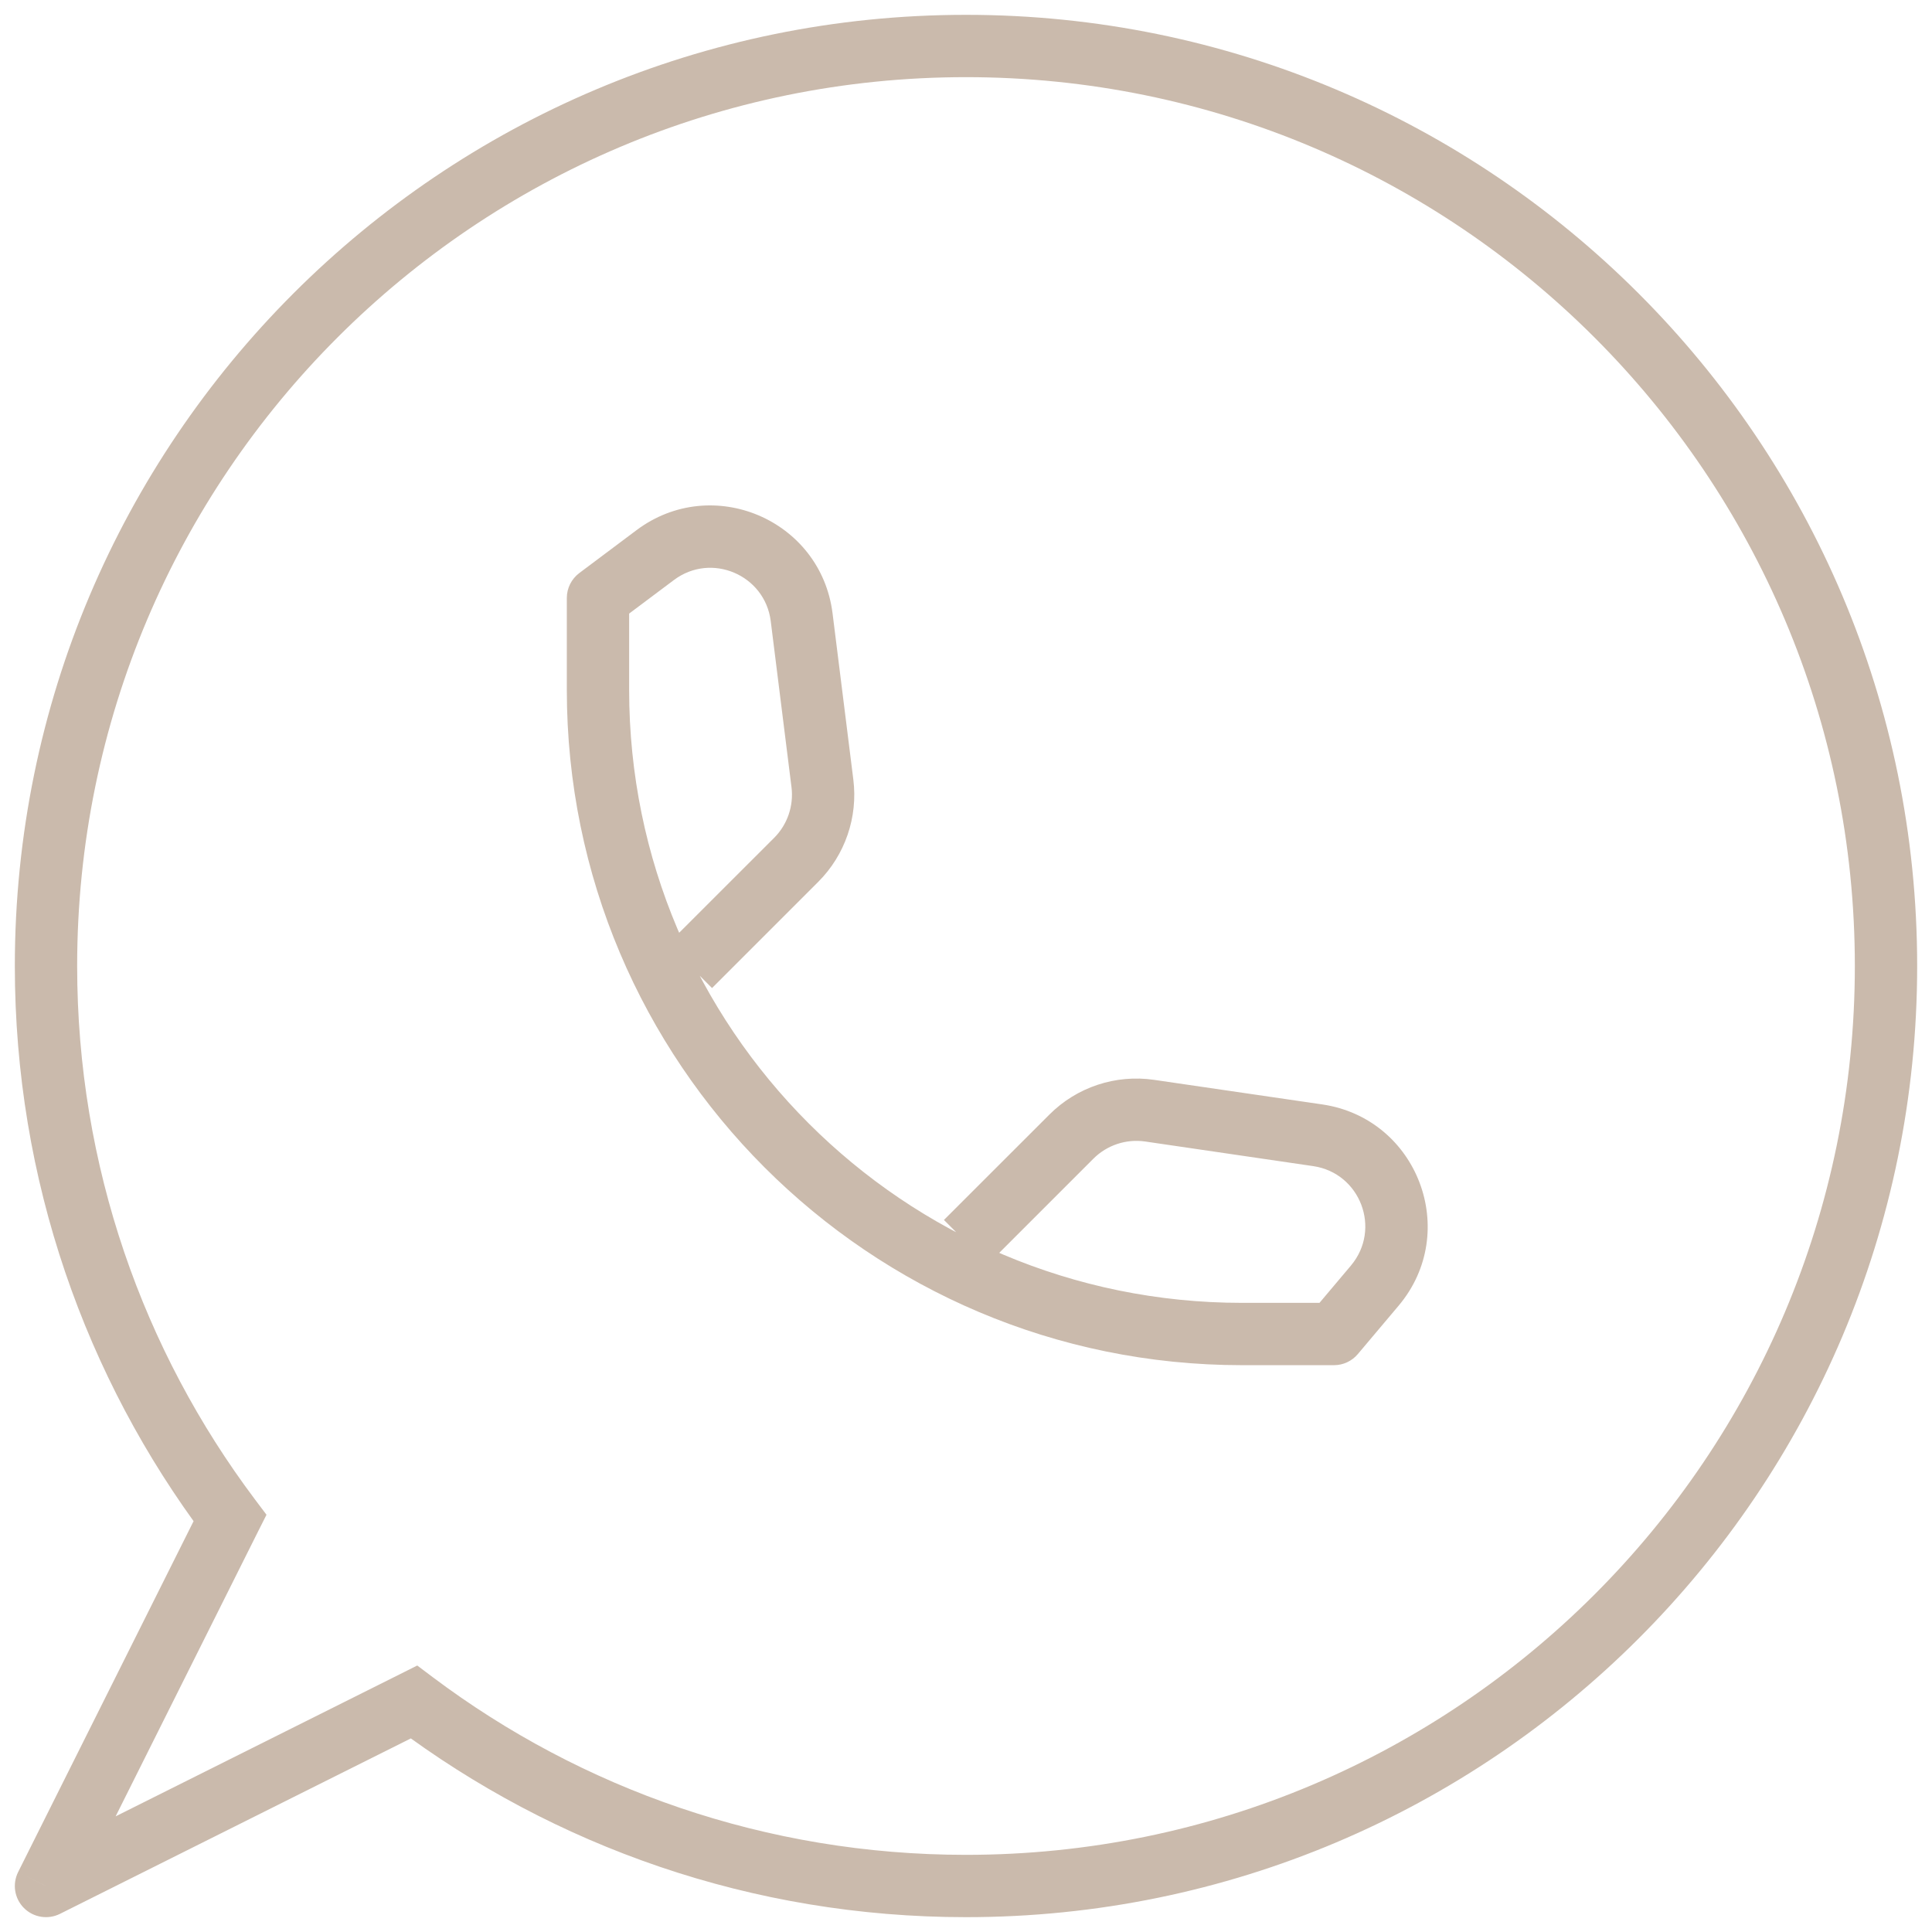 <?xml version="1.0" encoding="UTF-8"?> <svg xmlns="http://www.w3.org/2000/svg" width="31" height="31" viewBox="0 0 31 31" fill="none"> <path d="M3.69 24.358L4.137 24.581L4.276 24.305L4.09 24.058L3.69 24.358ZM6.642 27.31L6.942 26.91L6.695 26.724L6.418 26.863L6.642 27.31ZM0.738 30.262L0.291 30.038C0.195 30.231 0.232 30.463 0.384 30.615C0.537 30.768 0.769 30.805 0.962 30.709L0.738 30.262ZM9.595 9.595L9.295 9.195C9.169 9.29 9.095 9.438 9.095 9.595H9.595ZM21.405 21.405V21.905C21.552 21.905 21.692 21.84 21.787 21.727L21.405 21.405ZM10.513 8.907L10.213 8.507L10.513 8.907ZM12.863 9.905L12.367 9.967L12.863 9.905ZM13.196 12.569L13.692 12.507L13.196 12.569ZM12.775 13.796L12.422 13.443H12.422L12.775 13.796ZM22.059 20.628L21.677 20.306L22.059 20.628ZM21.144 18.216L21.216 17.721L21.144 18.216ZM18.448 17.822L18.52 17.327L18.448 17.822ZM17.19 18.238L17.544 18.592H17.544L17.19 18.238ZM0.238 15.5C0.238 18.936 1.374 22.107 3.29 24.658L4.09 24.058C2.299 21.674 1.238 18.712 1.238 15.5H0.238ZM15.5 0.238C7.071 0.238 0.238 7.071 0.238 15.5H1.238C1.238 7.623 7.623 1.238 15.5 1.238V0.238ZM30.762 15.5C30.762 7.071 23.929 0.238 15.5 0.238V1.238C23.377 1.238 29.762 7.623 29.762 15.5H30.762ZM15.5 30.762C23.929 30.762 30.762 23.929 30.762 15.5H29.762C29.762 23.377 23.377 29.762 15.5 29.762V30.762ZM6.342 27.71C8.893 29.626 12.064 30.762 15.5 30.762V29.762C12.288 29.762 9.326 28.701 6.942 26.91L6.342 27.71ZM0.962 30.709L6.866 27.757L6.418 26.863L0.514 29.815L0.962 30.709ZM3.243 24.134L0.291 30.038L1.185 30.485L4.137 24.581L3.243 24.134ZM9.095 9.595V11.071H10.095V9.595H9.095ZM19.928 21.905H21.405V20.905H19.928V21.905ZM9.095 11.071C9.095 17.055 13.945 21.905 19.928 21.905V20.905C14.498 20.905 10.095 16.502 10.095 11.071H9.095ZM9.895 9.995L10.813 9.307L10.213 8.507L9.295 9.195L9.895 9.995ZM12.367 9.967L12.7 12.631L13.692 12.507L13.359 9.843L12.367 9.967ZM12.422 13.443L10.718 15.146L11.425 15.854L13.129 14.15L12.422 13.443ZM12.7 12.631C12.737 12.93 12.635 13.23 12.422 13.443L13.129 14.15C13.56 13.719 13.768 13.112 13.692 12.507L12.7 12.631ZM10.813 9.307C11.412 8.857 12.274 9.223 12.367 9.967L13.359 9.843C13.171 8.337 11.427 7.597 10.213 8.507L10.813 9.307ZM21.787 21.727L22.442 20.95L21.677 20.306L21.022 21.083L21.787 21.727ZM21.216 17.721L18.52 17.327L18.375 18.316L21.071 18.711L21.216 17.721ZM16.837 17.885L15.146 19.575L15.854 20.282L17.544 18.592L16.837 17.885ZM18.52 17.327C17.902 17.236 17.278 17.443 16.837 17.885L17.544 18.592C17.762 18.374 18.07 18.272 18.375 18.316L18.52 17.327ZM22.442 20.95C23.439 19.765 22.748 17.946 21.216 17.721L21.071 18.711C21.828 18.822 22.169 19.72 21.677 20.306L22.442 20.95Z" fill="#CABAAC"></path> </svg> 
